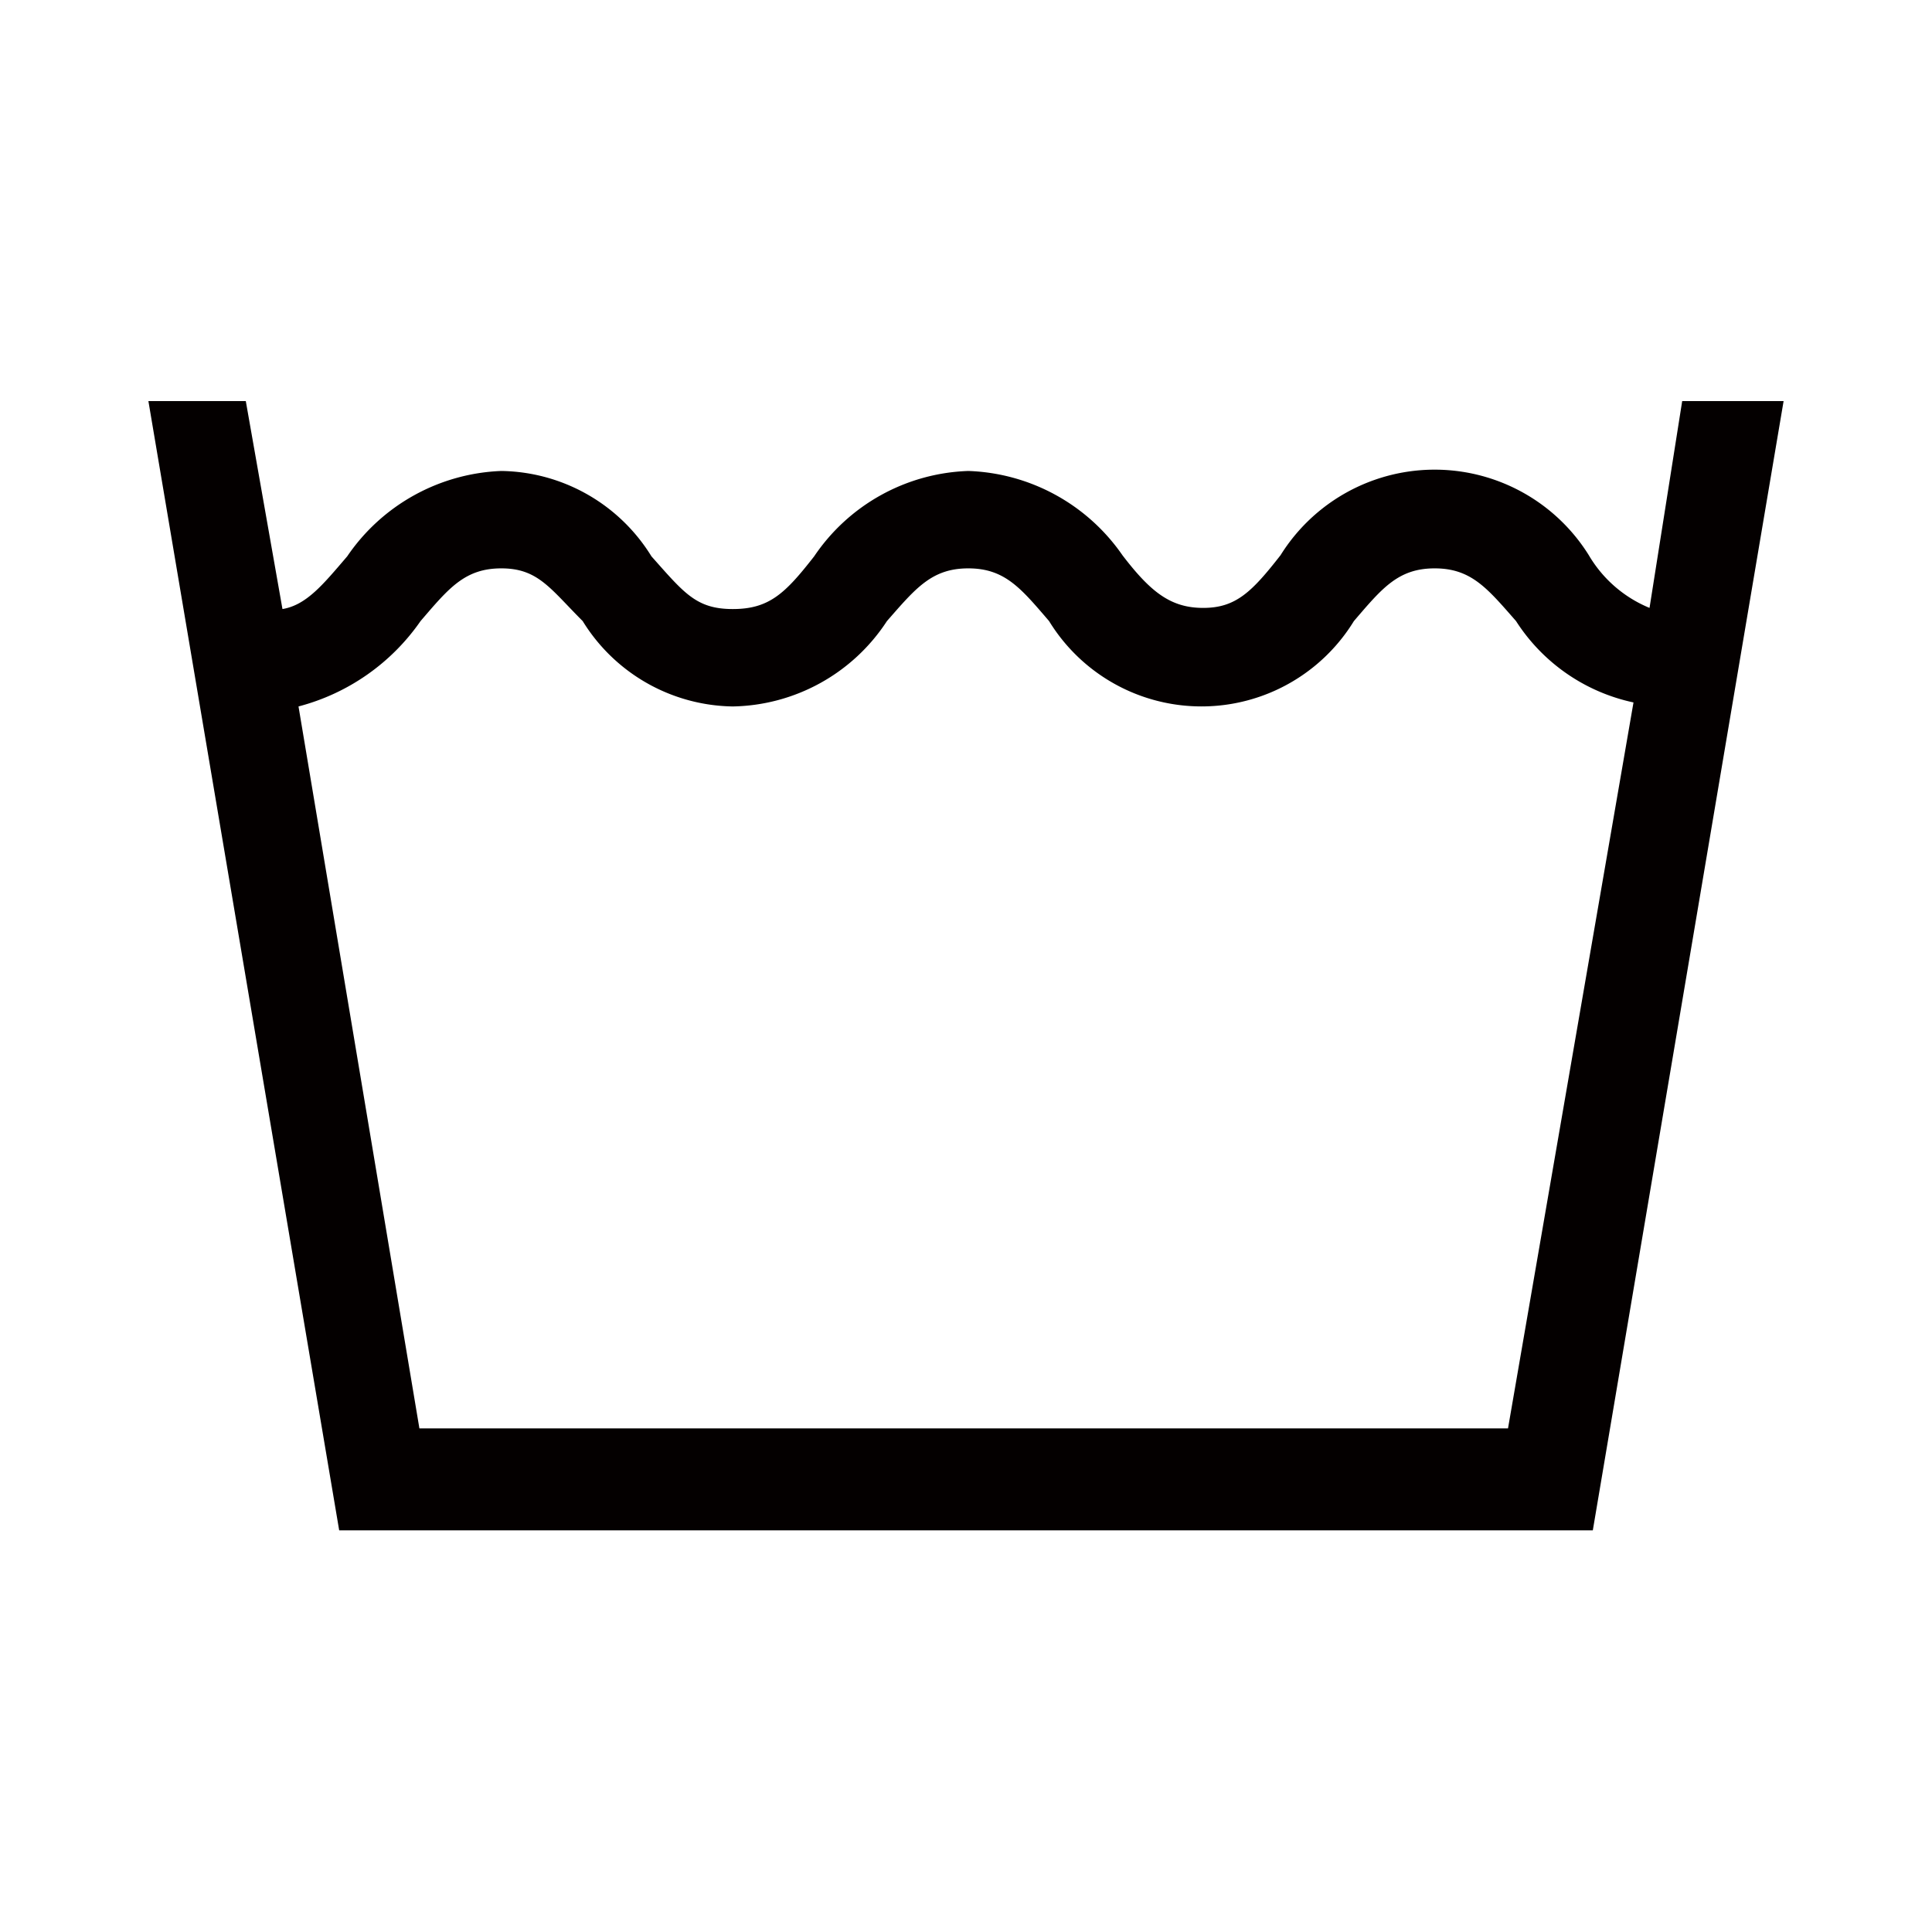 <svg xmlns="http://www.w3.org/2000/svg" viewBox="0 0 33.72 33.72"><defs><style>.cls-1{fill:#040000;}.cls-2{fill:none;}</style></defs><title>アセット 10</title><g id="レイヤー_2" data-name="レイヤー 2"><g id="レイヤー_1-2" data-name="レイヤー 1"><path class="cls-1" d="M28.51,12.26,26.32,24.93h-19L5.21,12.33a3.75,3.75,0,0,0,2.13-1.49c.49-.57.77-.92,1.41-.92s.85.35,1.42.92a3.13,3.13,0,0,0,2.62,1.49,3.28,3.28,0,0,0,2.69-1.49c.5-.57.78-.92,1.42-.92s.92.35,1.41.92a3.12,3.12,0,0,0,5.32,0c.49-.57.77-.92,1.41-.92s.92.35,1.42.92A3.24,3.24,0,0,0,28.51,12.26ZM31.13,7H29.36l-.57,3.61a2.2,2.2,0,0,1-1.06-.92,3.17,3.17,0,0,0-5.38,0c-.5.64-.78.92-1.35.92s-.92-.28-1.41-.92A3.41,3.41,0,0,0,16.9,8.22a3.38,3.38,0,0,0-2.69,1.49c-.5.64-.78.92-1.42.92s-.85-.28-1.42-.92A3.13,3.13,0,0,0,8.75,8.22,3.41,3.41,0,0,0,6.06,9.71c-.42.49-.71.85-1.13.92L4.29,7H2.59L5.92,26.71H27.8Z"/><rect class="cls-2" width="33.72" height="33.72"/></g></g></svg>